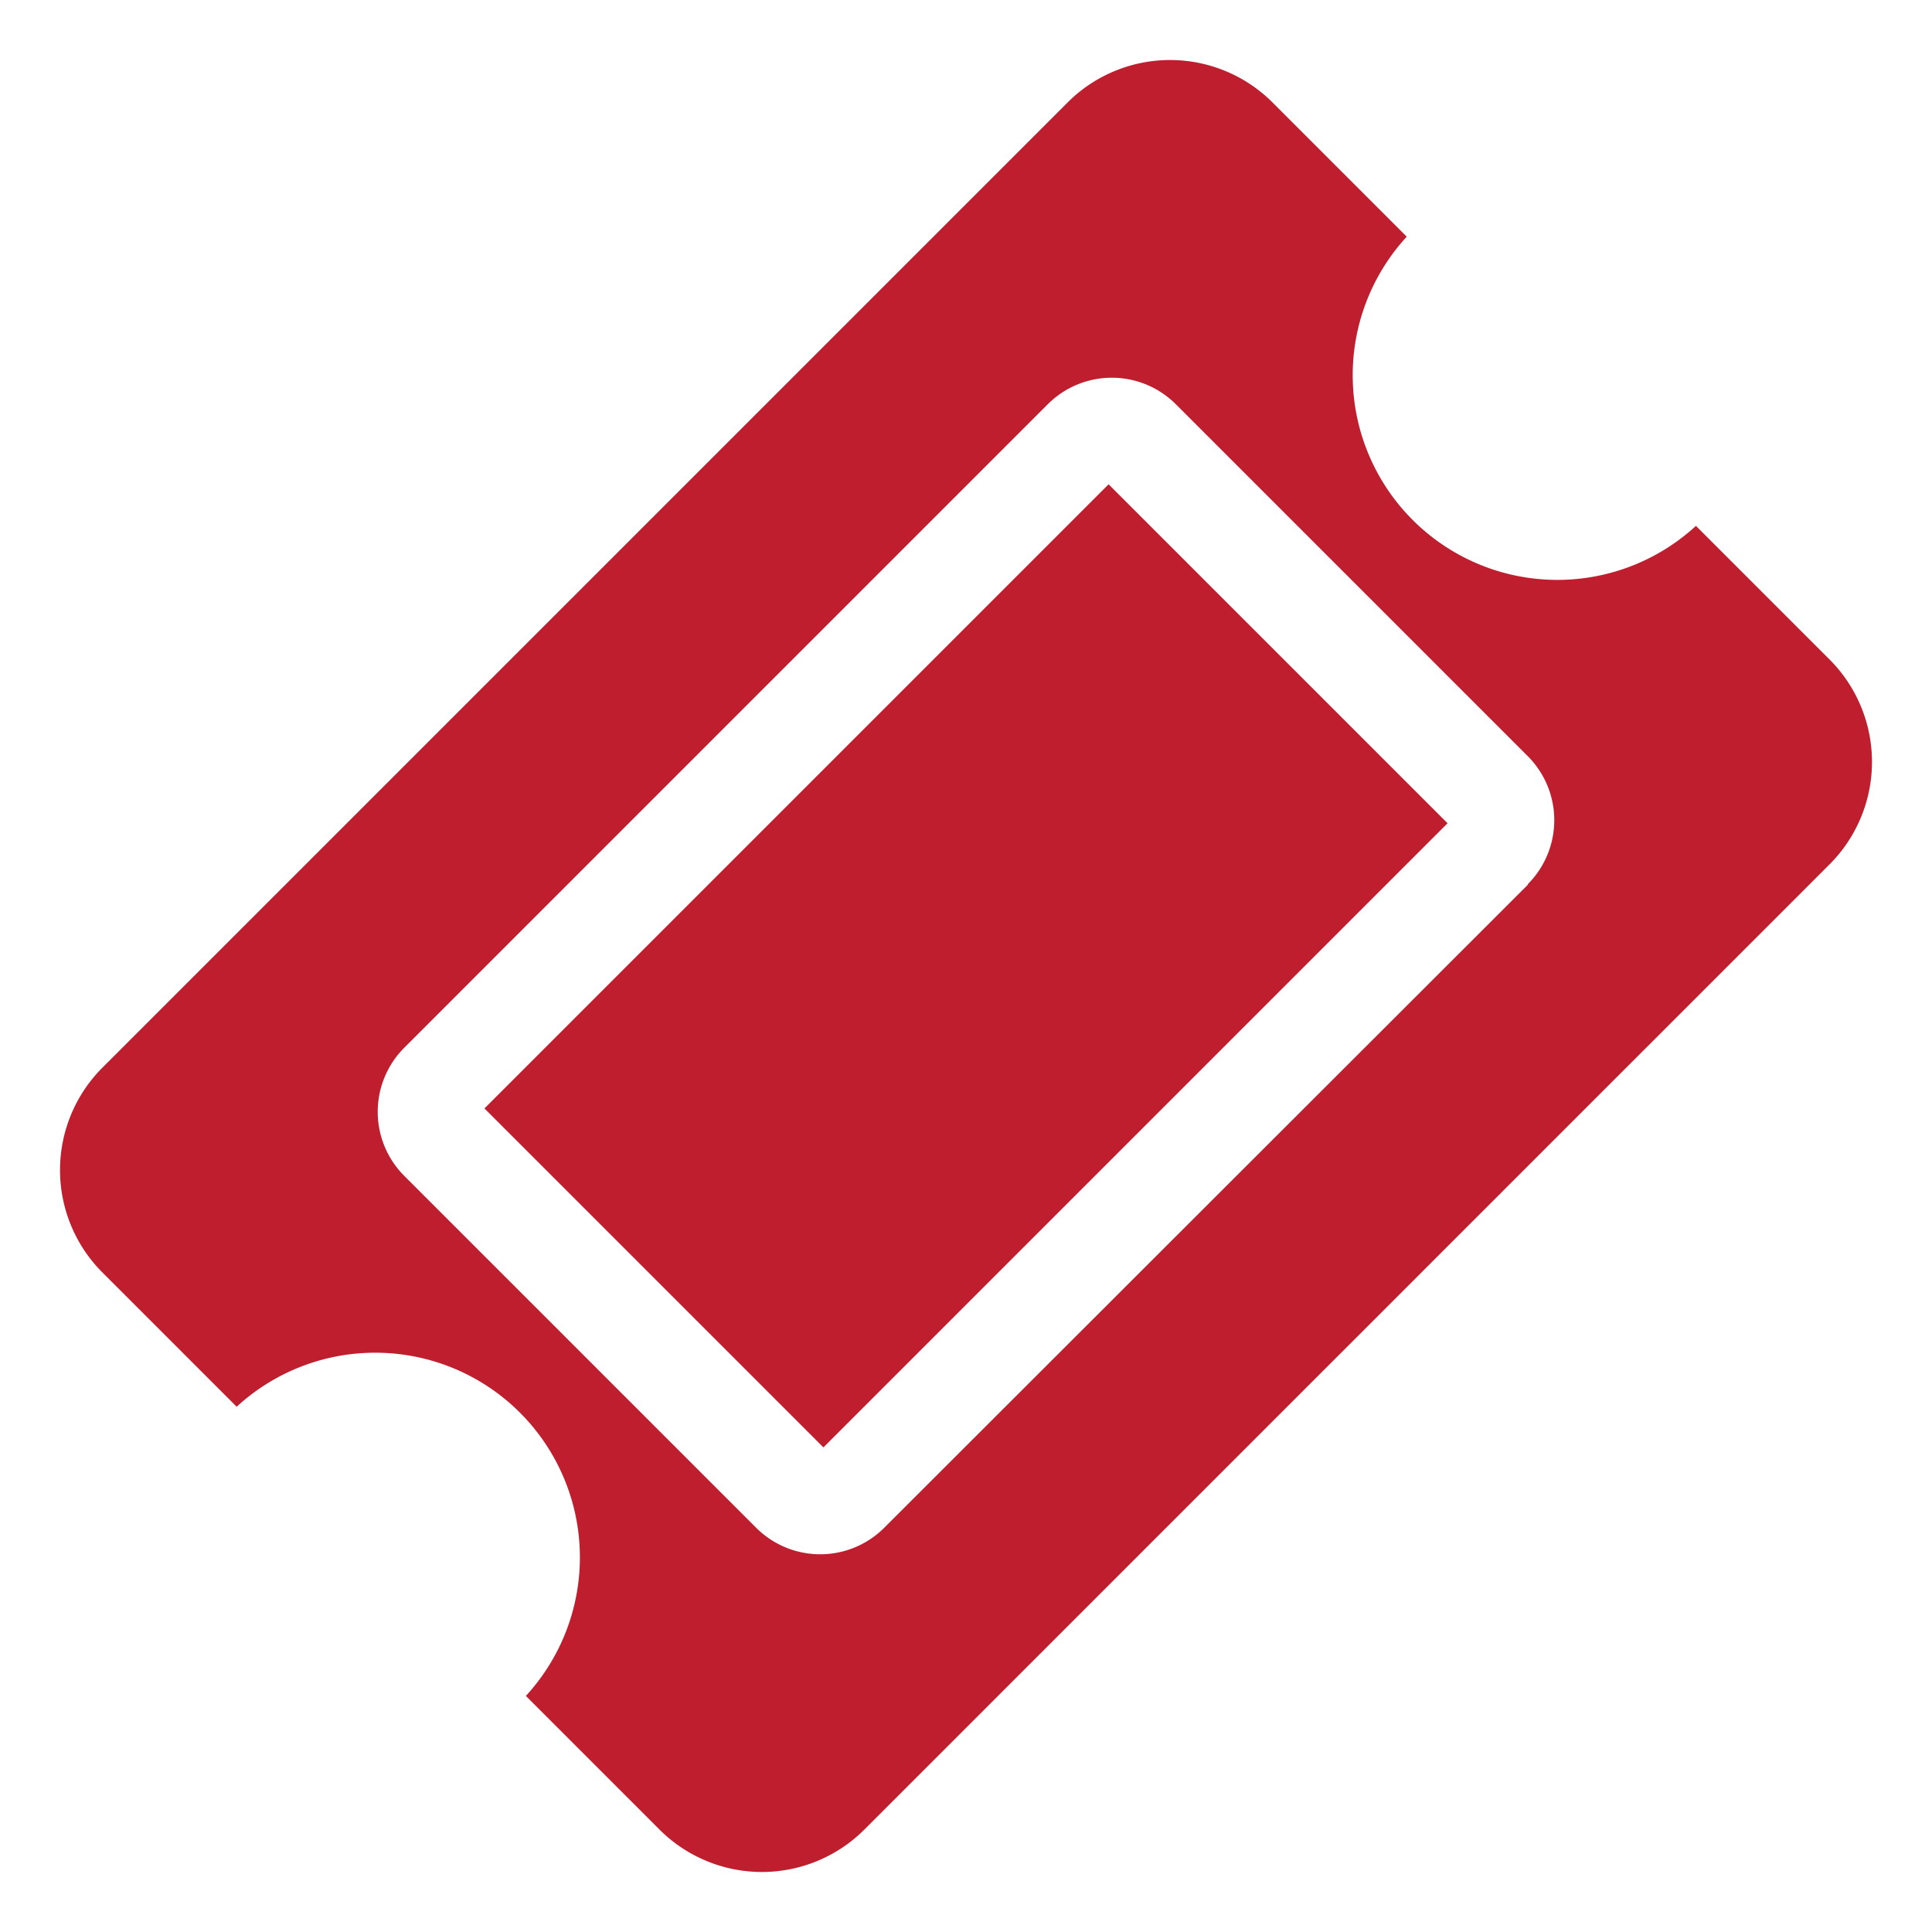 <svg id="Layer_1" data-name="Layer 1" xmlns="http://www.w3.org/2000/svg" viewBox="0 0 32 32"><defs><style>.cls-1{fill:#be1e2d;}</style></defs><title>icon-ticket-red</title><path class="cls-1" d="M30.31,10.93,28.09,8.71A3.39,3.39,0,0,1,23.3,3.92L21.07,1.69a2.4,2.4,0,0,0-3.38,0l-16,16a2.4,2.4,0,0,0,0,3.38L3.92,23.3a3.39,3.39,0,0,1,4.79,4.79l2.22,2.22a2.4,2.4,0,0,0,3.38,0l16-16A2.4,2.4,0,0,0,30.31,10.93Zm-5,3.72L14.65,25.3a1.5,1.5,0,0,1-2.13,0L6.7,19.48a1.5,1.5,0,0,1,0-2.13L17.35,6.7a1.5,1.5,0,0,1,2.13,0l5.82,5.82A1.5,1.5,0,0,1,25.3,14.65Z"/><rect class="cls-1" x="12.03" y="8.69" width="7.94" height="14.62" transform="translate(16 -6.63) rotate(45)"/></svg>